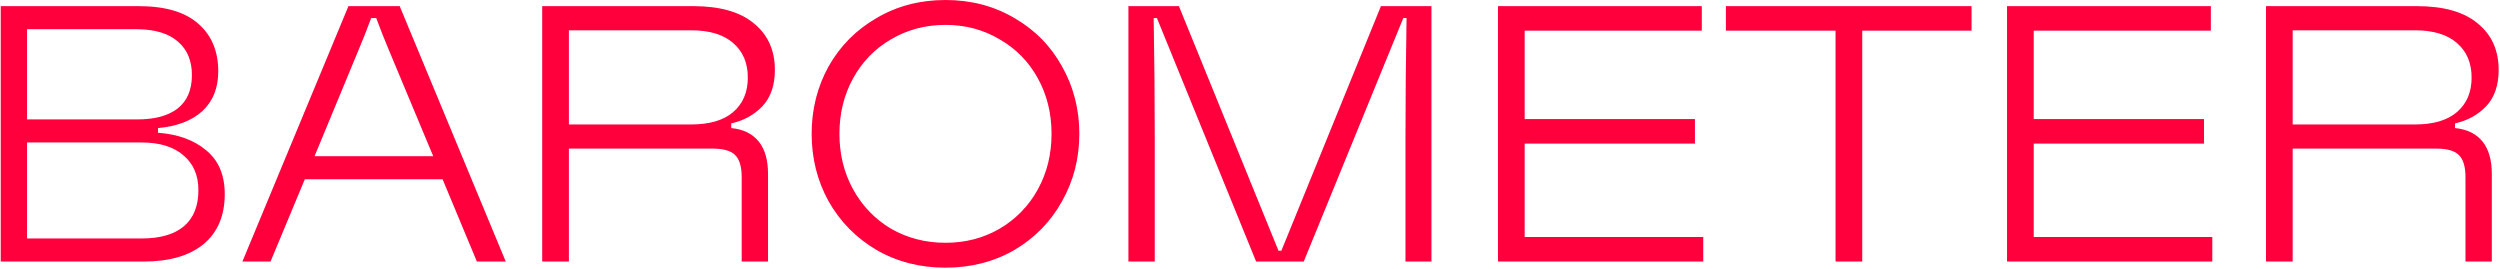 <svg width="1386" height="149" viewBox="0 0 1386 149" fill="none" xmlns="http://www.w3.org/2000/svg">
<path d="M87.6 73.6C98.667 74.4 107.6 77.667 114.4 83.4C121.2 89 124.6 97.067 124.6 107.6C124.6 119.6 120.667 128.867 112.8 135.4C104.933 141.8 93.867 145 79.6 145H0.4V3.4H76.8C91.6 3.4 102.667 6.667 110 13.2C117.333 19.6 121 28.4 121 39.6C121 48.8 118.067 56.133 112.2 61.6C106.333 66.933 98.133 70.067 87.6 71V73.6ZM106.4 41.6C106.4 33.733 103.867 27.6 98.8 23.2C93.733 18.667 86.267 16.333 76.4 16.2H15V66.2H76.2C85.8 66.2 93.2 64.2 98.4 60.2C103.733 56.067 106.4 49.867 106.4 41.6ZM78.6 132.2C88.867 132.2 96.667 129.933 102 125.4C107.333 120.867 110 114.2 110 105.4C110 97.267 107.267 90.867 101.8 86.2C96.333 81.4 88.6 79 78.6 79H15V132.2H78.6ZM280.386 145H264.386L245.386 99.4H168.986L149.986 145H134.386L193.186 3.4H221.586L280.386 145ZM174.386 86.6H240.186L215.786 28.2C213.253 22.2 210.853 16.133 208.586 10H205.786C203.519 16.133 201.119 22.2 198.586 28.2L174.386 86.6ZM405.395 71C412.062 71.667 417.129 74.133 420.595 78.4C424.062 82.667 425.795 88.667 425.795 96.4V145H411.195V98.2C411.195 92.467 409.995 88.4 407.595 86C405.195 83.6 401.129 82.4 395.395 82.4H315.395V145H300.595V3.4H384.195C399.129 3.4 410.395 6.6 417.995 13C425.729 19.267 429.595 27.867 429.595 38.8C429.595 47.333 427.262 54.067 422.595 59C417.929 63.8 412.195 66.933 405.395 68.4V71ZM414.595 43C414.595 34.867 411.862 28.467 406.395 23.8C401.062 19.133 393.329 16.8 383.195 16.8H315.395V69H383.195C393.329 69 401.062 66.733 406.395 62.2C411.862 57.533 414.595 51.133 414.595 43ZM524.18 -4.76837e-06C538.313 -4.76837e-06 551.046 3.333 562.38 10C573.713 16.533 582.513 25.467 588.78 36.8C595.18 48.133 598.38 60.6 598.38 74.2C598.38 87.8 595.18 100.267 588.78 111.6C582.513 122.933 573.713 131.933 562.38 138.6C551.046 145.133 538.313 148.4 524.18 148.4C510.046 148.4 497.313 145.133 485.98 138.6C474.646 131.933 465.78 122.933 459.38 111.6C453.113 100.267 449.98 87.8 449.98 74.2C449.98 60.6 453.113 48.133 459.38 36.8C465.78 25.467 474.646 16.533 485.98 10C497.313 3.333 510.046 -4.76837e-06 524.18 -4.76837e-06ZM524.18 134.6C535.246 134.6 545.246 132 554.18 126.8C563.246 121.467 570.313 114.2 575.38 105C580.446 95.8 582.98 85.533 582.98 74.2C582.98 62.867 580.446 52.6 575.38 43.4C570.313 34.2 563.246 27 554.18 21.8C545.246 16.467 535.246 13.8 524.18 13.8C513.113 13.8 503.046 16.467 493.98 21.8C485.046 27 478.046 34.2 472.98 43.4C467.913 52.6 465.38 62.867 465.38 74.2C465.38 85.533 467.913 95.8 472.98 105C478.046 114.2 485.046 121.467 493.98 126.8C503.046 132 513.113 134.6 524.18 134.6ZM765.595 3.4H793.595V145H779.195V77.2C779.195 55.467 779.395 33.067 779.795 10H777.995L722.795 145H696.395L641.395 10H639.595C639.995 33.067 640.195 55 640.195 75.8V145H625.595V3.4H653.595L708.795 139H710.395L765.595 3.4ZM845.278 79.6V131.4H944.278V145H830.478V3.4H943.478V17H845.278V66H939.678V79.6H845.278ZM956.833 3.4H1093.03V17H1032.43V145H1017.63V17H956.833V3.4ZM1127.5 79.6V131.4H1226.5V145H1112.7V3.4H1225.7V17H1127.5V66H1221.9V79.6H1127.5ZM1361.06 71C1367.73 71.667 1372.79 74.133 1376.26 78.4C1379.73 82.667 1381.46 88.667 1381.46 96.4V145H1366.86V98.2C1366.86 92.467 1365.66 88.4 1363.26 86C1360.86 83.6 1356.79 82.4 1351.06 82.4H1271.06V145H1256.26V3.4H1339.86C1354.79 3.4 1366.06 6.6 1373.66 13C1381.39 19.267 1385.26 27.867 1385.26 38.8C1385.26 47.333 1382.93 54.067 1378.26 59C1373.59 63.8 1367.86 66.933 1361.06 68.4V71ZM1370.26 43C1370.26 34.867 1367.53 28.467 1362.06 23.8C1356.73 19.133 1348.99 16.8 1338.86 16.8H1271.06V69H1338.86C1348.99 69 1356.73 66.733 1362.06 62.2C1367.53 57.533 1370.26 51.133 1370.26 43Z" fill="#FF003C"/>
</svg>
